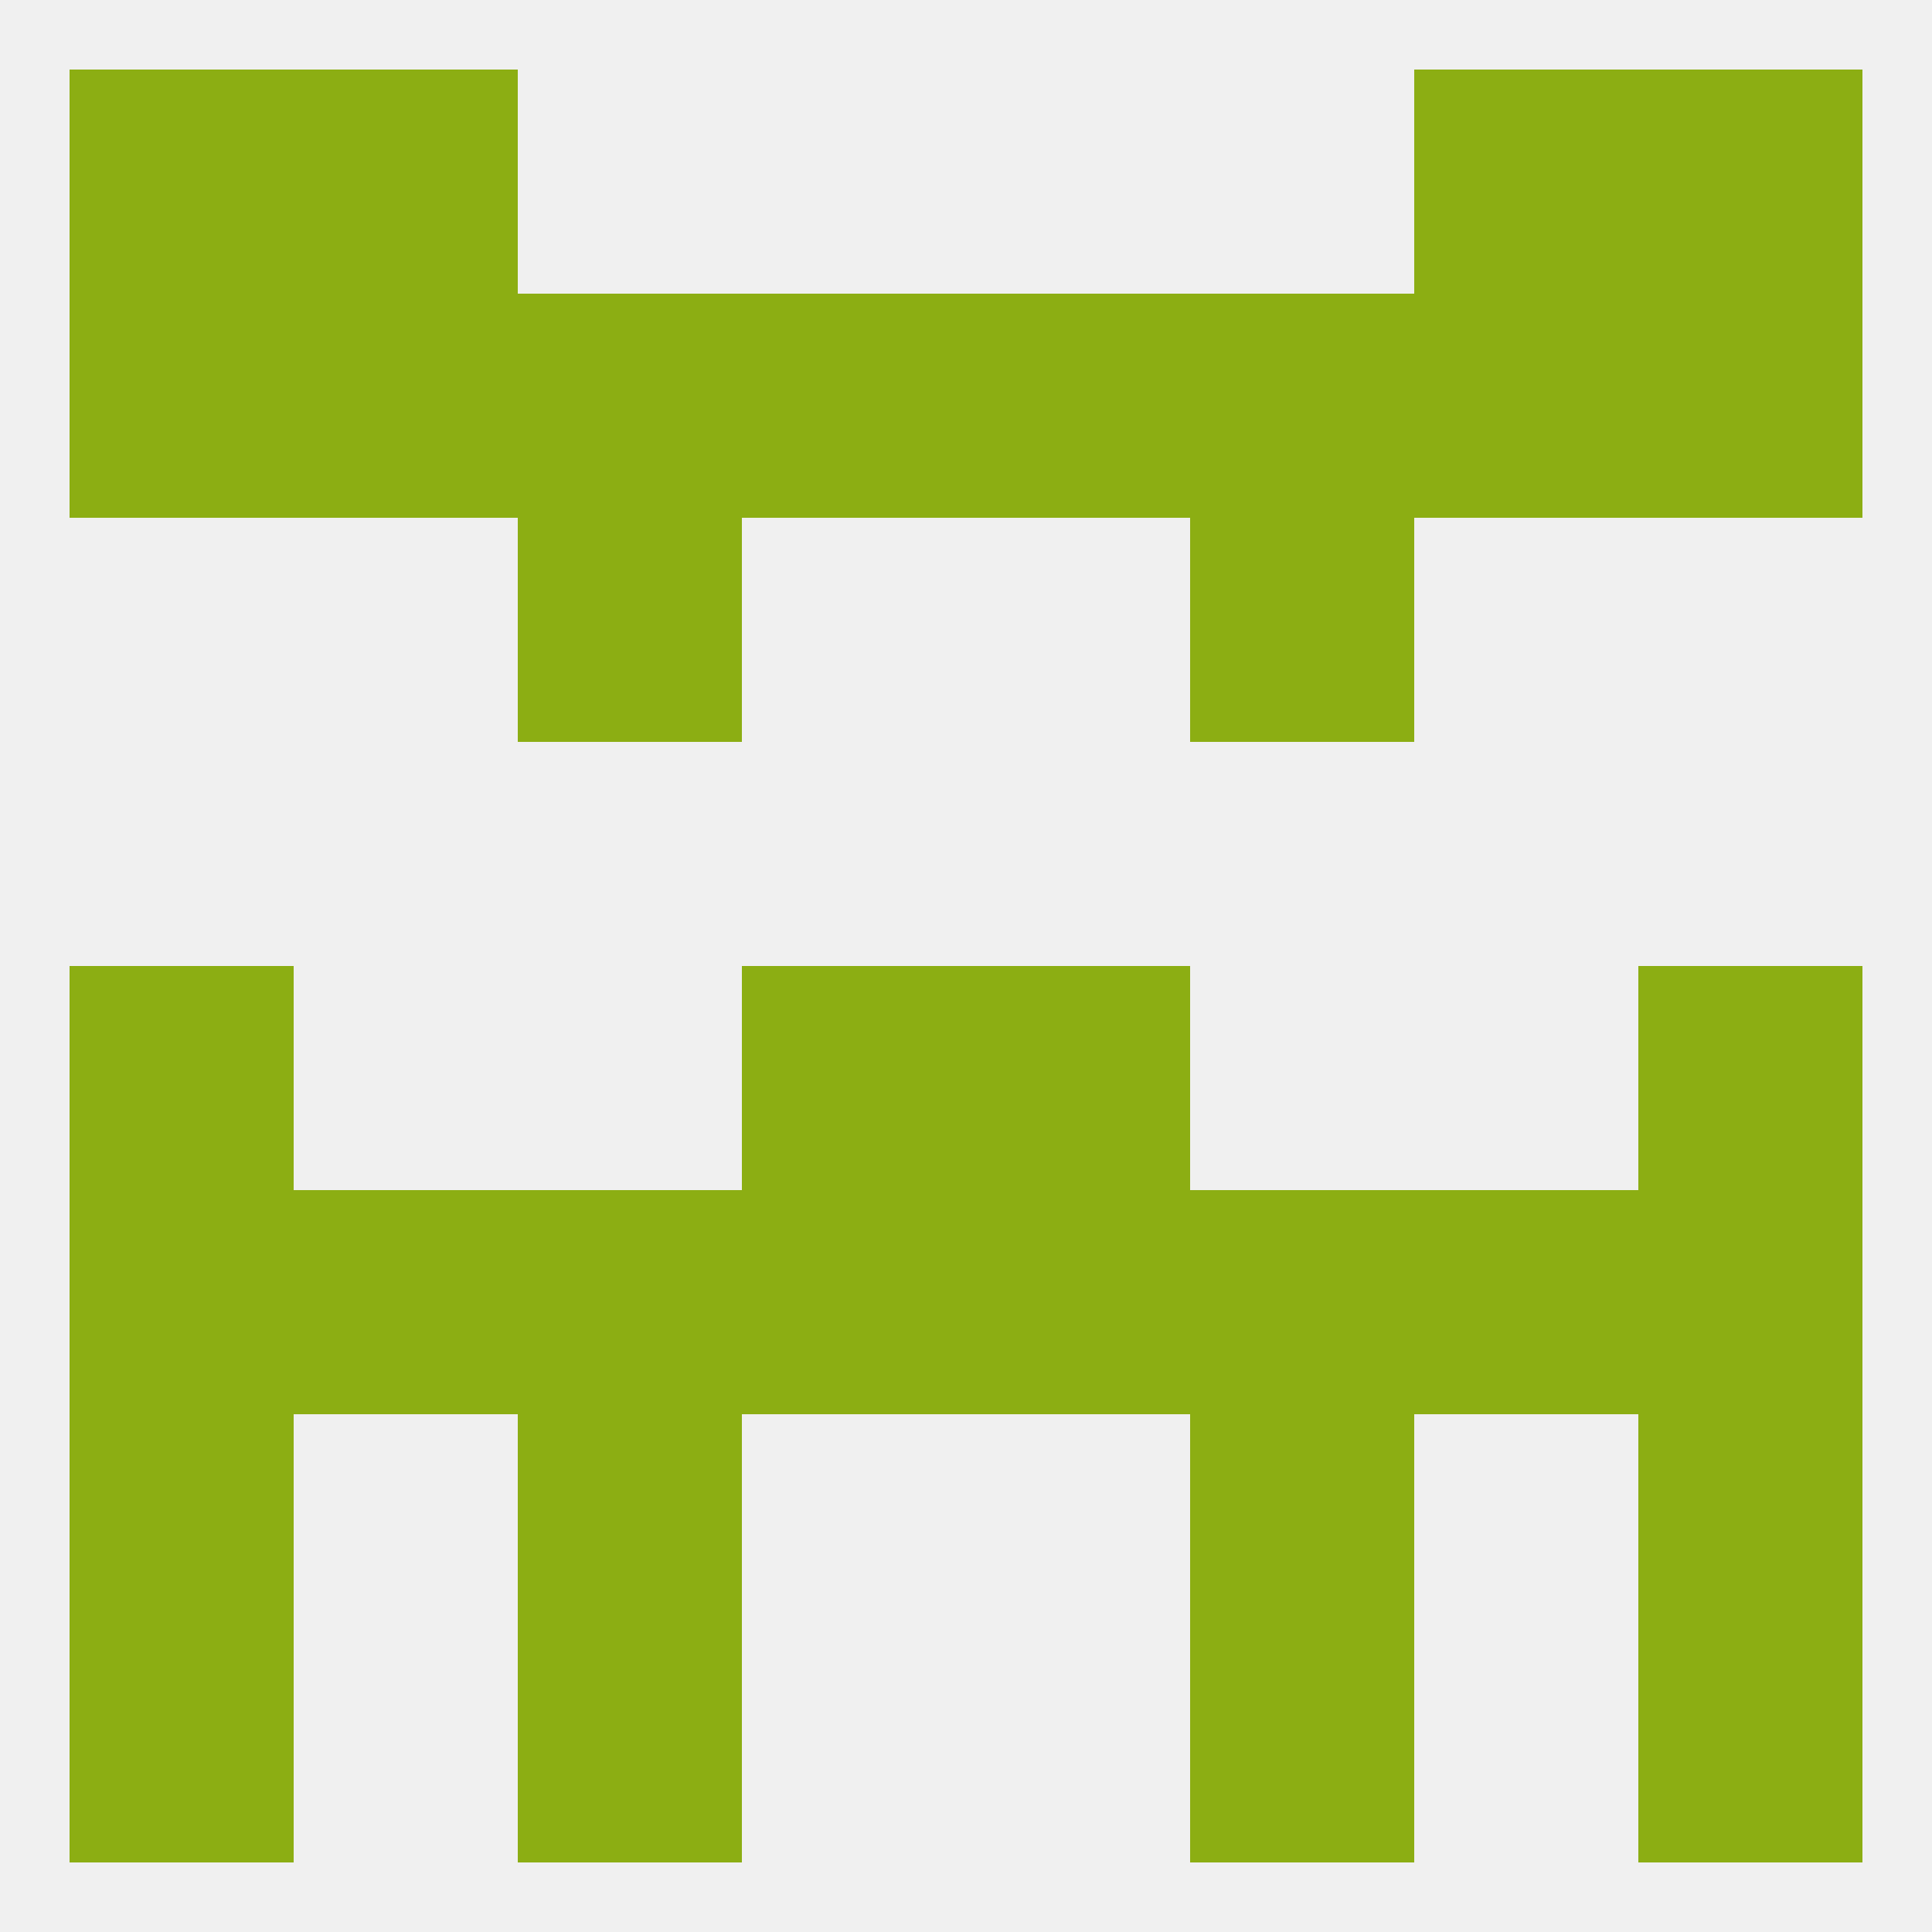 
<!--   <?xml version="1.0"?> -->
<svg version="1.1" baseprofile="full" xmlns="http://www.w3.org/2000/svg" xmlns:xlink="http://www.w3.org/1999/xlink" xmlns:ev="http://www.w3.org/2001/xml-events" width="250" height="250" viewBox="0 0 250 250" >
	<rect width="100%" height="100%" fill="rgba(240,240,240,255)"/>

	<rect x="183" y="154" width="29" height="29" fill="rgba(140,174,19,255)"/>
	<rect x="9" y="154" width="29" height="29" fill="rgba(140,174,19,255)"/>
	<rect x="212" y="154" width="29" height="29" fill="rgba(140,174,19,255)"/>
	<rect x="96" y="154" width="29" height="29" fill="rgba(140,174,19,255)"/>
	<rect x="125" y="154" width="29" height="29" fill="rgba(140,174,19,255)"/>
	<rect x="67" y="154" width="29" height="29" fill="rgba(140,174,19,255)"/>
	<rect x="154" y="154" width="29" height="29" fill="rgba(140,174,19,255)"/>
	<rect x="38" y="154" width="29" height="29" fill="rgba(140,174,19,255)"/>
	<rect x="212" y="125" width="29" height="29" fill="rgba(140,174,19,255)"/>
	<rect x="96" y="125" width="29" height="29" fill="rgba(140,174,19,255)"/>
	<rect x="125" y="125" width="29" height="29" fill="rgba(140,174,19,255)"/>
	<rect x="9" y="125" width="29" height="29" fill="rgba(140,174,19,255)"/>
	<rect x="67" y="67" width="29" height="29" fill="rgba(140,174,19,255)"/>
	<rect x="154" y="67" width="29" height="29" fill="rgba(140,174,19,255)"/>
	<rect x="212" y="38" width="29" height="29" fill="rgba(140,174,19,255)"/>
	<rect x="38" y="38" width="29" height="29" fill="rgba(140,174,19,255)"/>
	<rect x="183" y="38" width="29" height="29" fill="rgba(140,174,19,255)"/>
	<rect x="96" y="38" width="29" height="29" fill="rgba(140,174,19,255)"/>
	<rect x="125" y="38" width="29" height="29" fill="rgba(140,174,19,255)"/>
	<rect x="67" y="38" width="29" height="29" fill="rgba(140,174,19,255)"/>
	<rect x="154" y="38" width="29" height="29" fill="rgba(140,174,19,255)"/>
	<rect x="9" y="38" width="29" height="29" fill="rgba(140,174,19,255)"/>
	<rect x="67" y="212" width="29" height="29" fill="rgba(140,174,19,255)"/>
	<rect x="154" y="212" width="29" height="29" fill="rgba(140,174,19,255)"/>
	<rect x="9" y="212" width="29" height="29" fill="rgba(140,174,19,255)"/>
	<rect x="212" y="212" width="29" height="29" fill="rgba(140,174,19,255)"/>
	<rect x="38" y="9" width="29" height="29" fill="rgba(140,174,19,255)"/>
	<rect x="183" y="9" width="29" height="29" fill="rgba(140,174,19,255)"/>
	<rect x="9" y="9" width="29" height="29" fill="rgba(140,174,19,255)"/>
	<rect x="212" y="9" width="29" height="29" fill="rgba(140,174,19,255)"/>
	<rect x="9" y="183" width="29" height="29" fill="rgba(140,174,19,255)"/>
	<rect x="212" y="183" width="29" height="29" fill="rgba(140,174,19,255)"/>
	<rect x="67" y="183" width="29" height="29" fill="rgba(140,174,19,255)"/>
	<rect x="154" y="183" width="29" height="29" fill="rgba(140,174,19,255)"/>
</svg>